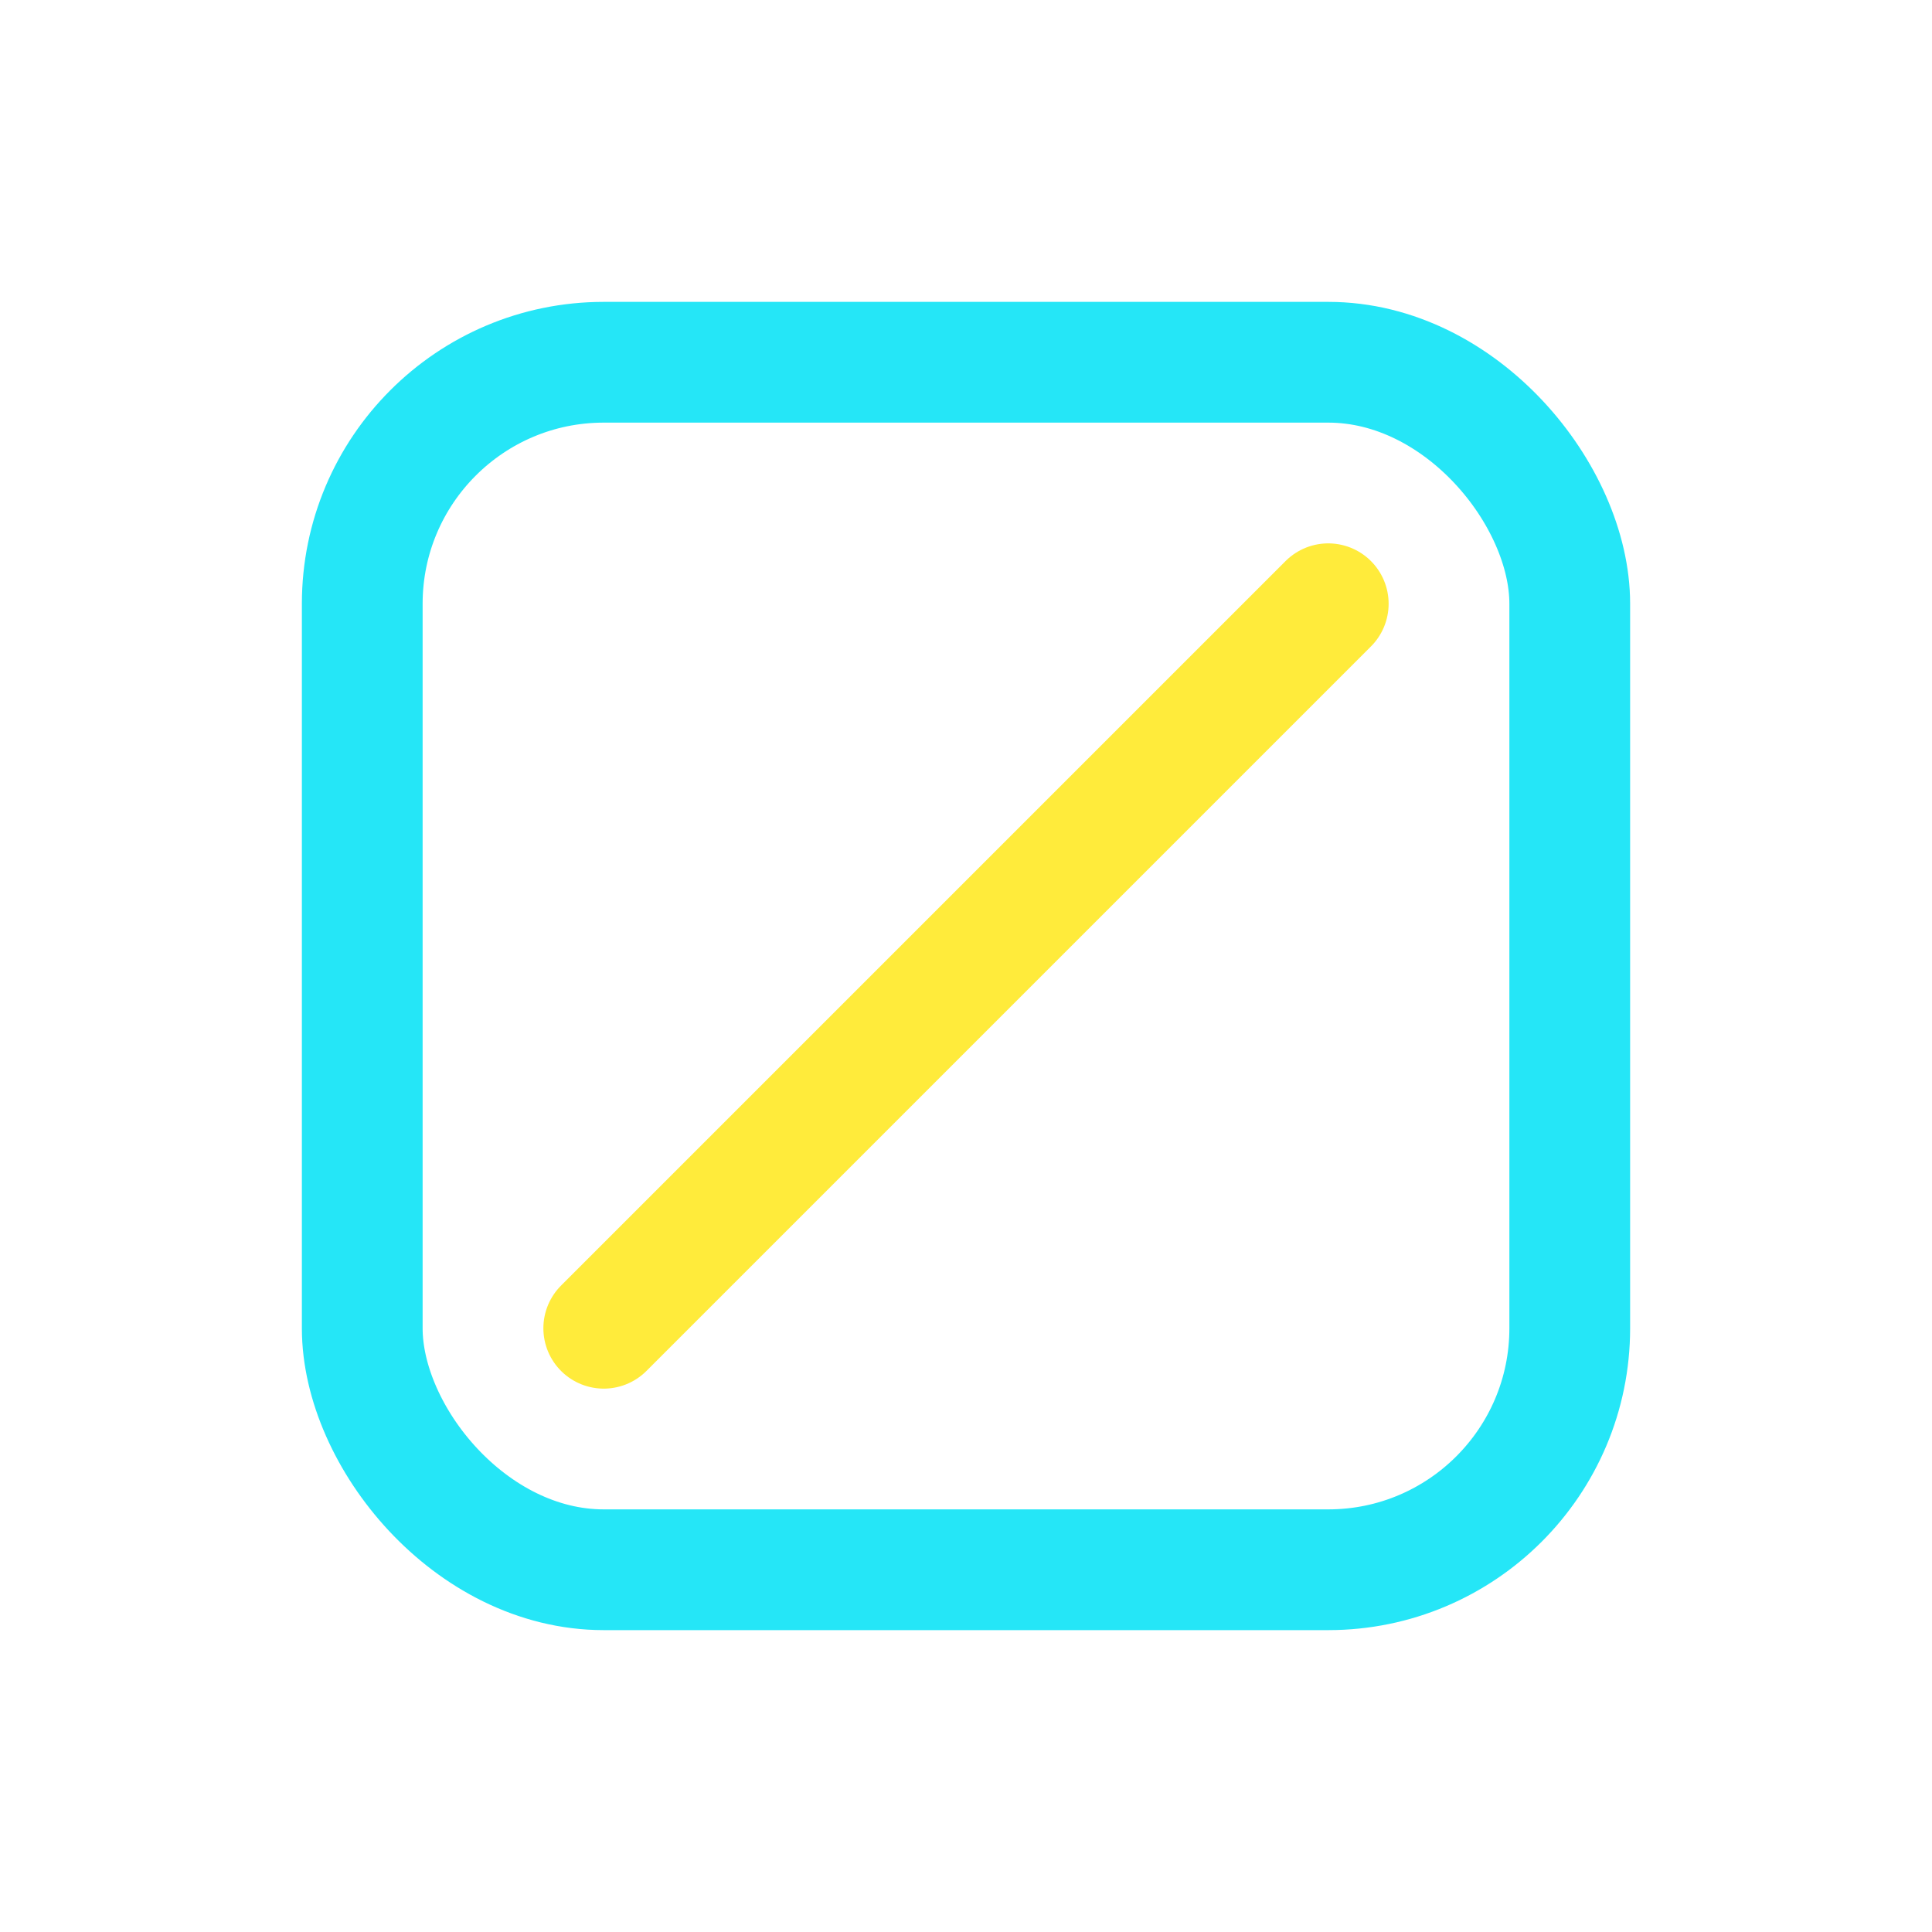<?xml version="1.0" encoding="UTF-8"?>
<svg xmlns="http://www.w3.org/2000/svg" width="32" height="32" viewBox="0 0 32 32"><rect x="6" y="6" width="20" height="20" rx="4" fill="none" stroke="#25E6F7" stroke-width="2"/><path d="M10 22l12-12" stroke="#FFEB3B" stroke-width="2" stroke-linecap="round"/></svg>